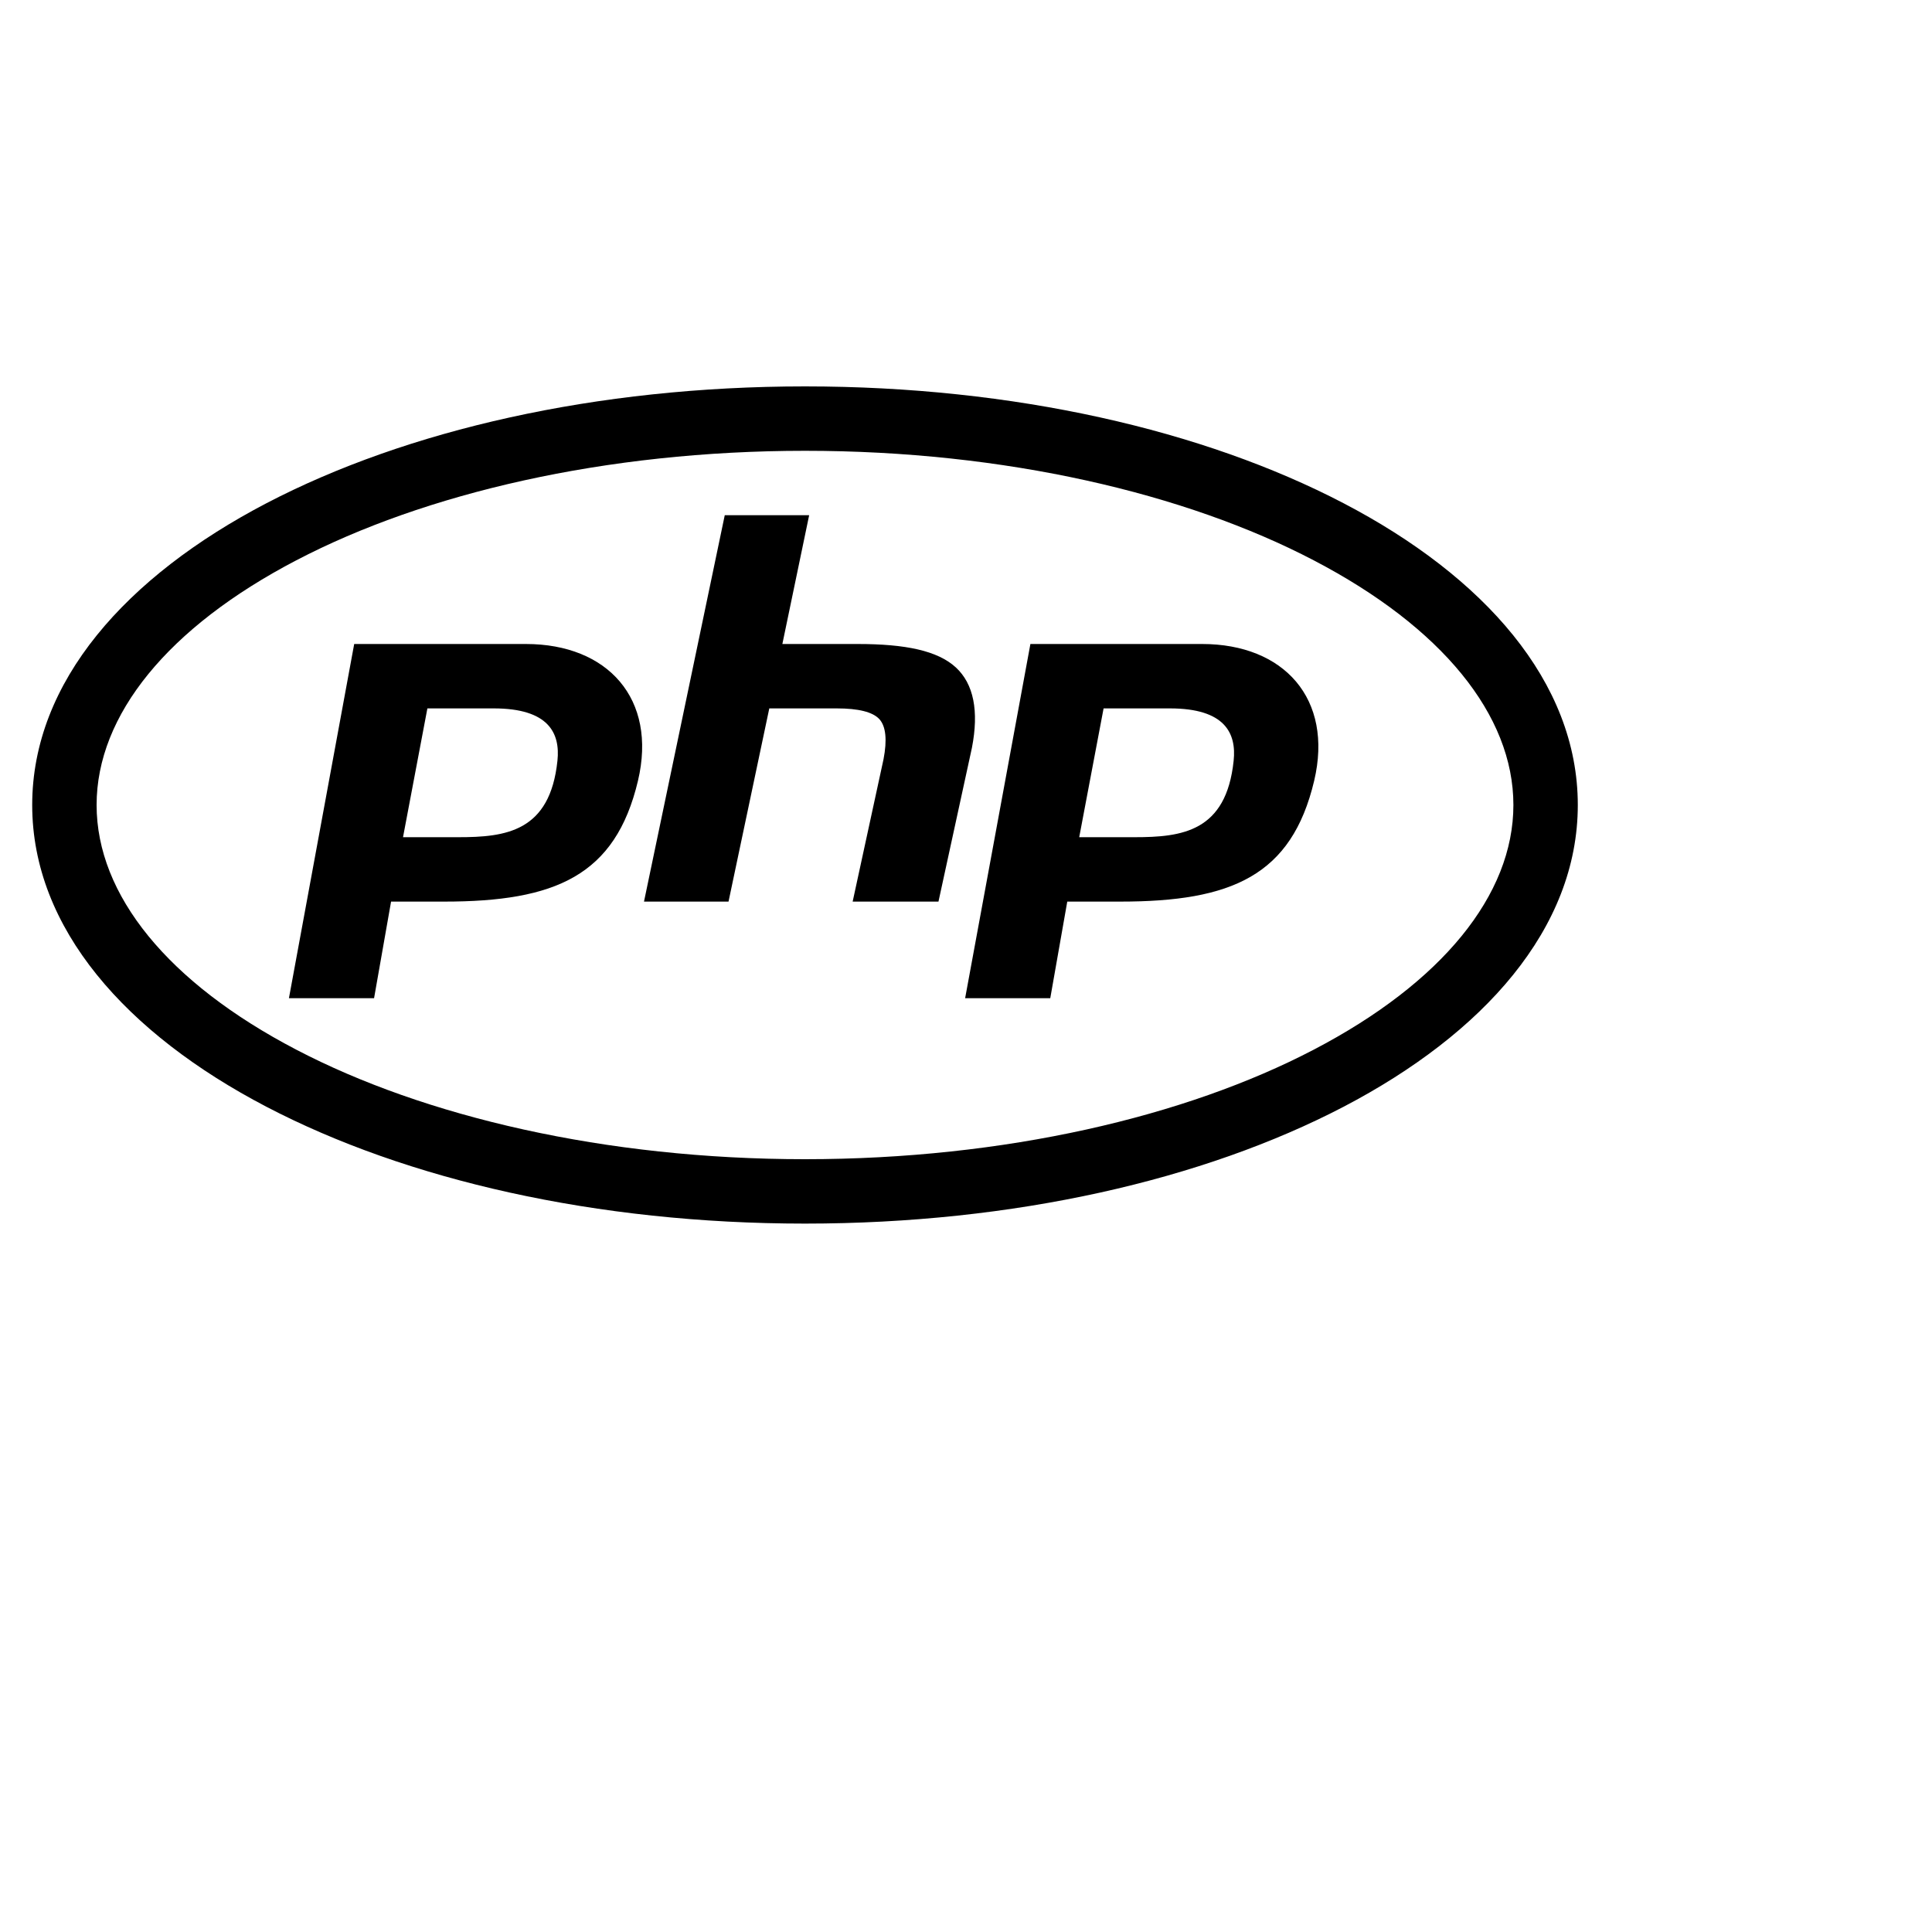 <svg xmlns="http://www.w3.org/2000/svg" width="60" height="60" style="fill:#000"><path d="M25 12c-6.492 0-12.379 1.36-16.727 3.629C3.926 17.899 1 21.168 1 25c0 3.832 2.926 7.102 7.273 9.371C12.621 36.641 18.508 38 25 38c6.492 0 12.379-1.36 16.727-3.629C46.074 32.101 49 28.832 49 25c0-3.832-2.926-7.102-7.273-9.371C37.379 13.359 31.492 12 25 12Zm0 2c6.21 0 11.824 1.324 15.8 3.402C44.778 19.477 47 22.203 47 25c0 2.797-2.223 5.523-6.2 7.598C36.825 34.676 31.21 36 25 36c-6.21 0-11.824-1.324-15.8-3.402C5.222 30.523 3 27.797 3 25c0-2.797 2.223-5.523 6.2-7.598C13.175 15.324 18.79 14 25 14Zm-2.492 2L20 28h2.625l1.266-6h2.097c.668 0 1.114.11 1.32.332.204.223.247.645.13 1.25L26.48 28h2.665l1.039-4.777c.222-1.145.054-1.985-.5-2.496-.567-.52-1.563-.727-3.047-.727h-2.34l.832-4ZM11 20 8.973 31h2.644l.528-3h1.648c3.445 0 5.32-.797 6.02-3.754.601-2.543-.938-4.246-3.481-4.246Zm21 0-2.027 11h2.644l.528-3h1.648c3.445 0 5.32-.797 6.02-3.754.601-2.543-.938-4.246-3.481-4.246Zm-18.727 2h2.059c1.711 0 2.07.77 1.98 1.625C17.082 25.832 15.707 26 14.23 26h-1.714Zm21 0h2.059c1.711 0 2.07.77 1.98 1.625C38.083 25.832 36.708 26 35.23 26h-1.714Z"/></svg>